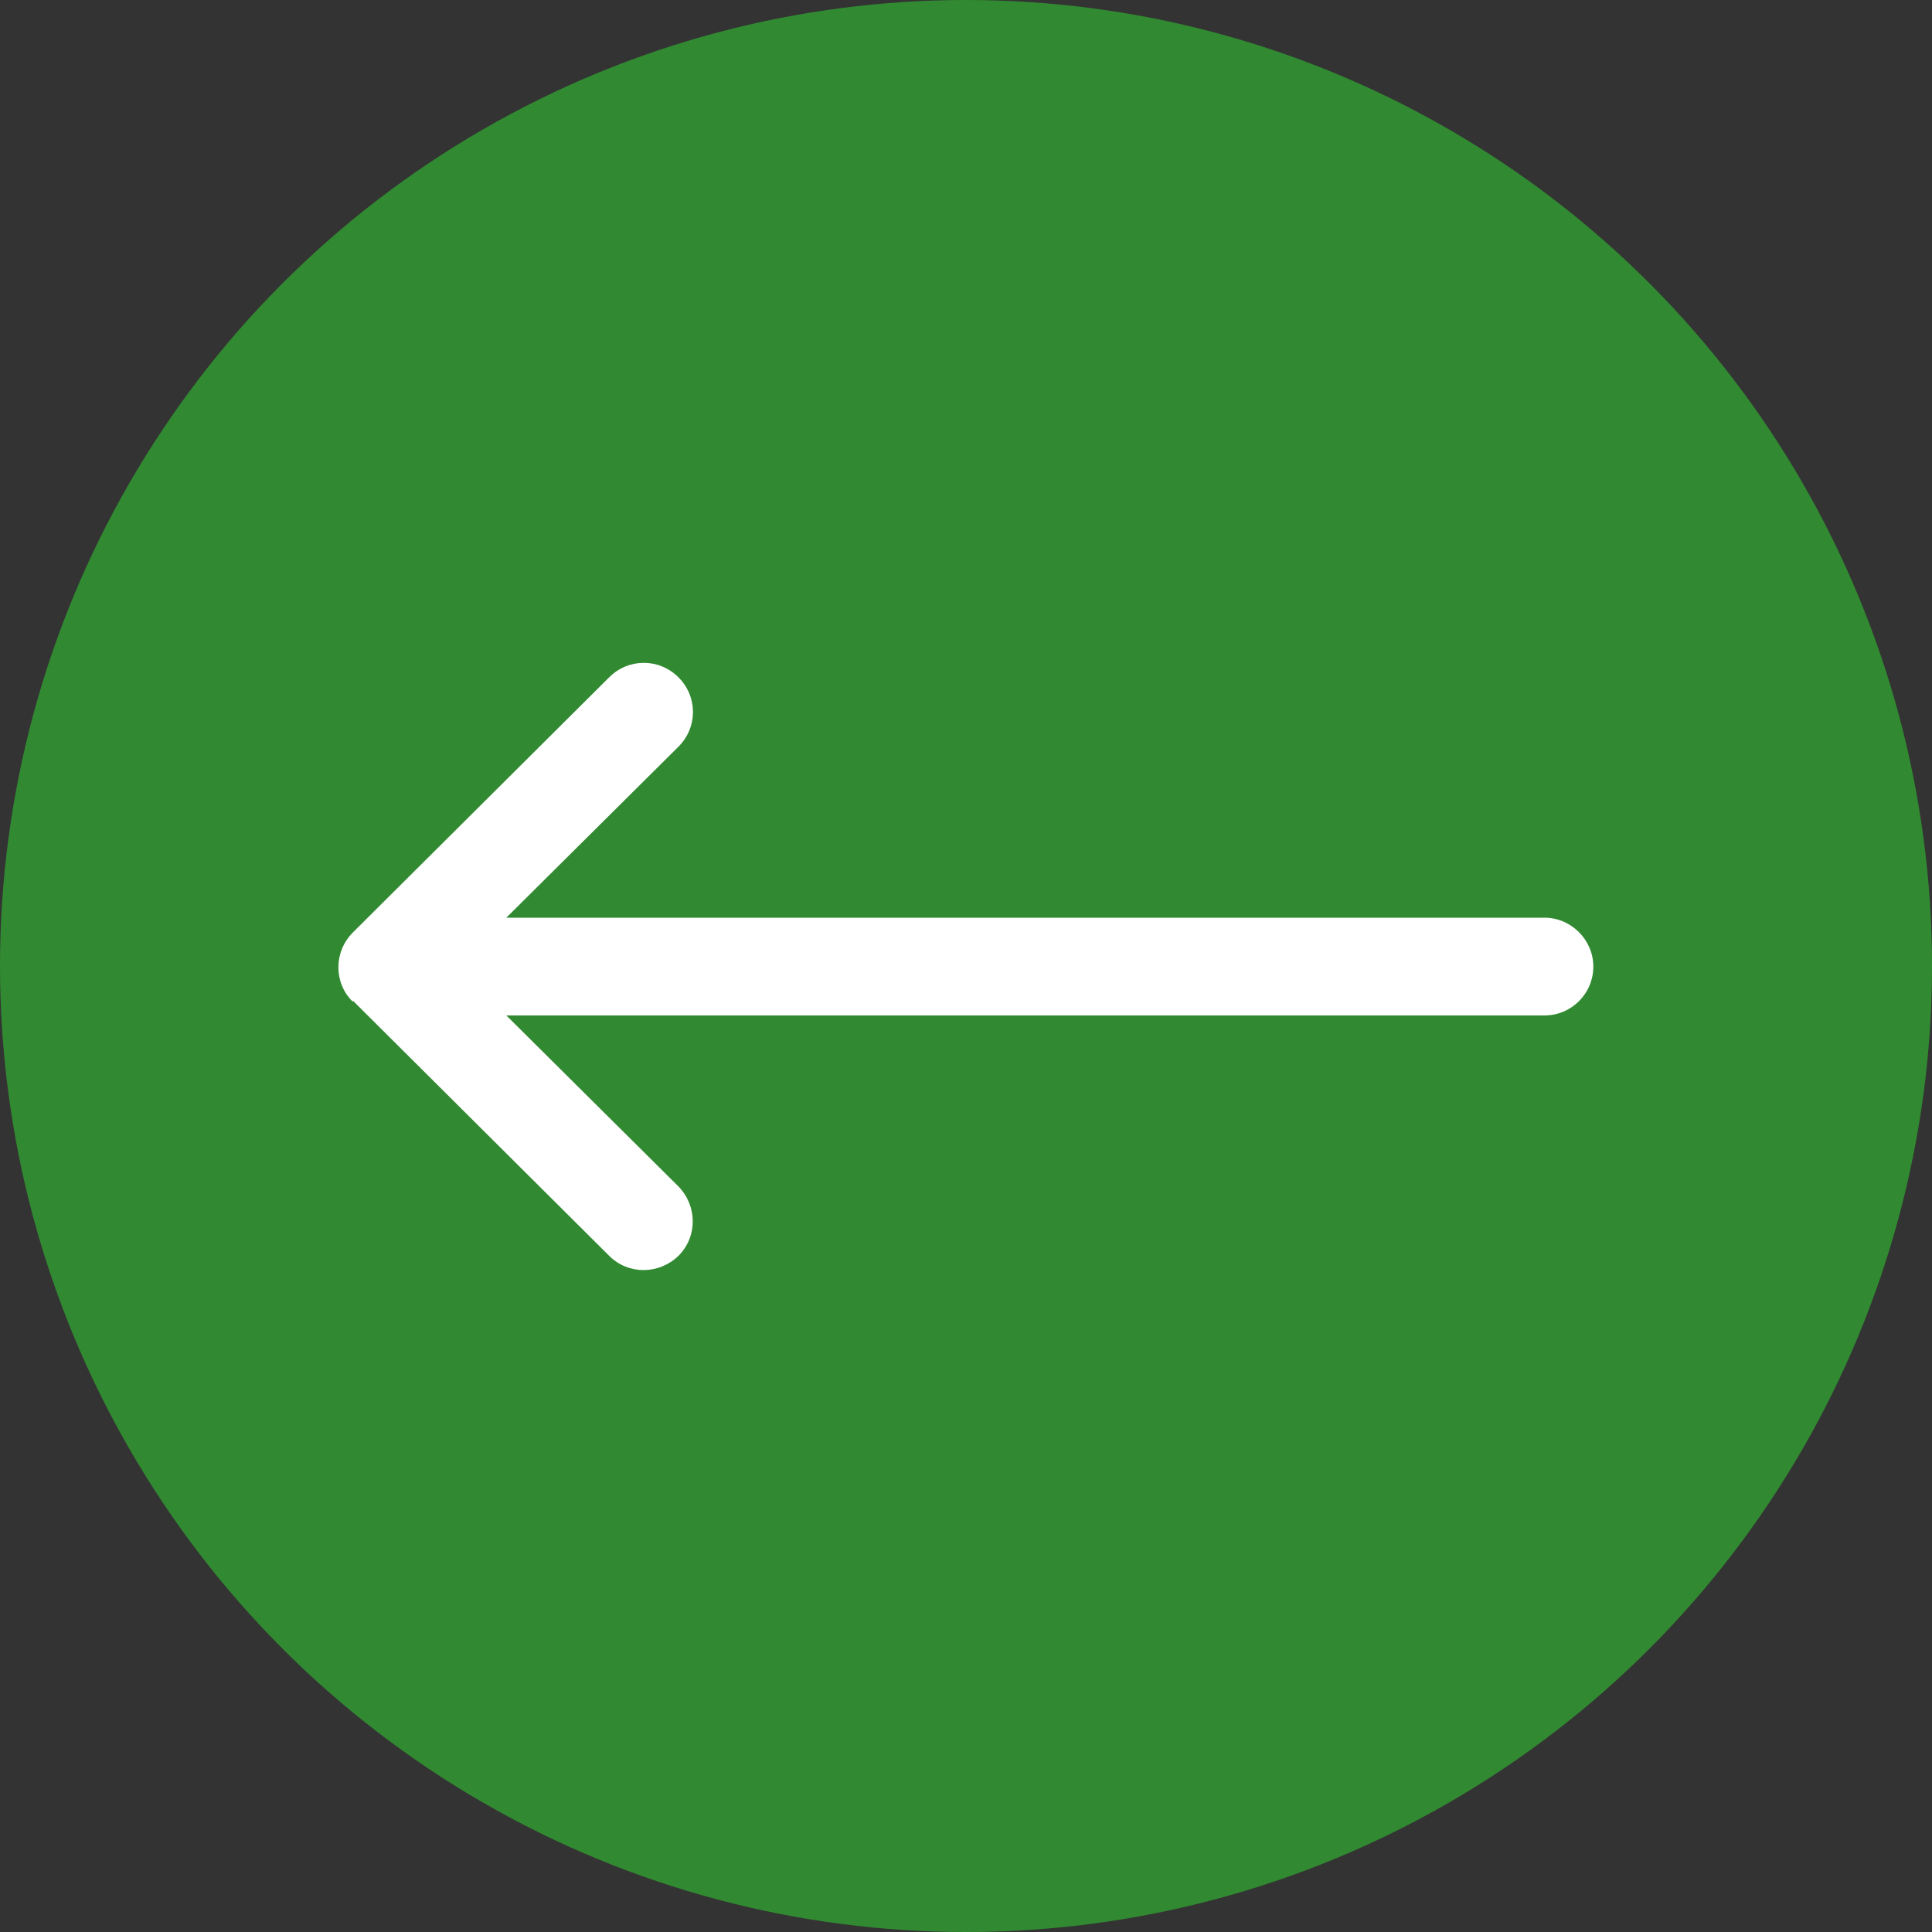 <?xml version="1.0" encoding="UTF-8"?>
<svg xmlns="http://www.w3.org/2000/svg" viewBox="0 0 34 34">
  <rect x="0" y="0" width="34" height="34" fill="#333333" stroke="none"/>
  <defs>
    <style>
      .cls-1 {
        fill: #318a31;
      }

      .cls-1, .cls-2 {
        stroke-width: 0px;
      }

      .cls-2 {
        fill: #fff;
      }
    </style>
  </defs>
  <g id="Ebene_1" data-name="Ebene 1">
    <circle class="cls-1" cx="17" cy="17" r="17"/>
  </g>
  <g id="Capa_1" data-name="Capa 1">
    <path class="cls-2" d="m6.21,17.61s0,0,0,0l4.51,4.49c.34.34.88.33,1.22,0,.34-.34.33-.88,0-1.22l-3.03-3.01h18.27c.48,0,.86-.39.86-.86s-.39-.86-.86-.86H8.91l3.03-3.01c.34-.34.34-.88,0-1.22-.34-.34-.88-.34-1.22,0l-4.51,4.49s0,0,0,0c-.34.34-.34.89,0,1.22Z"/>
  </g>
</svg>